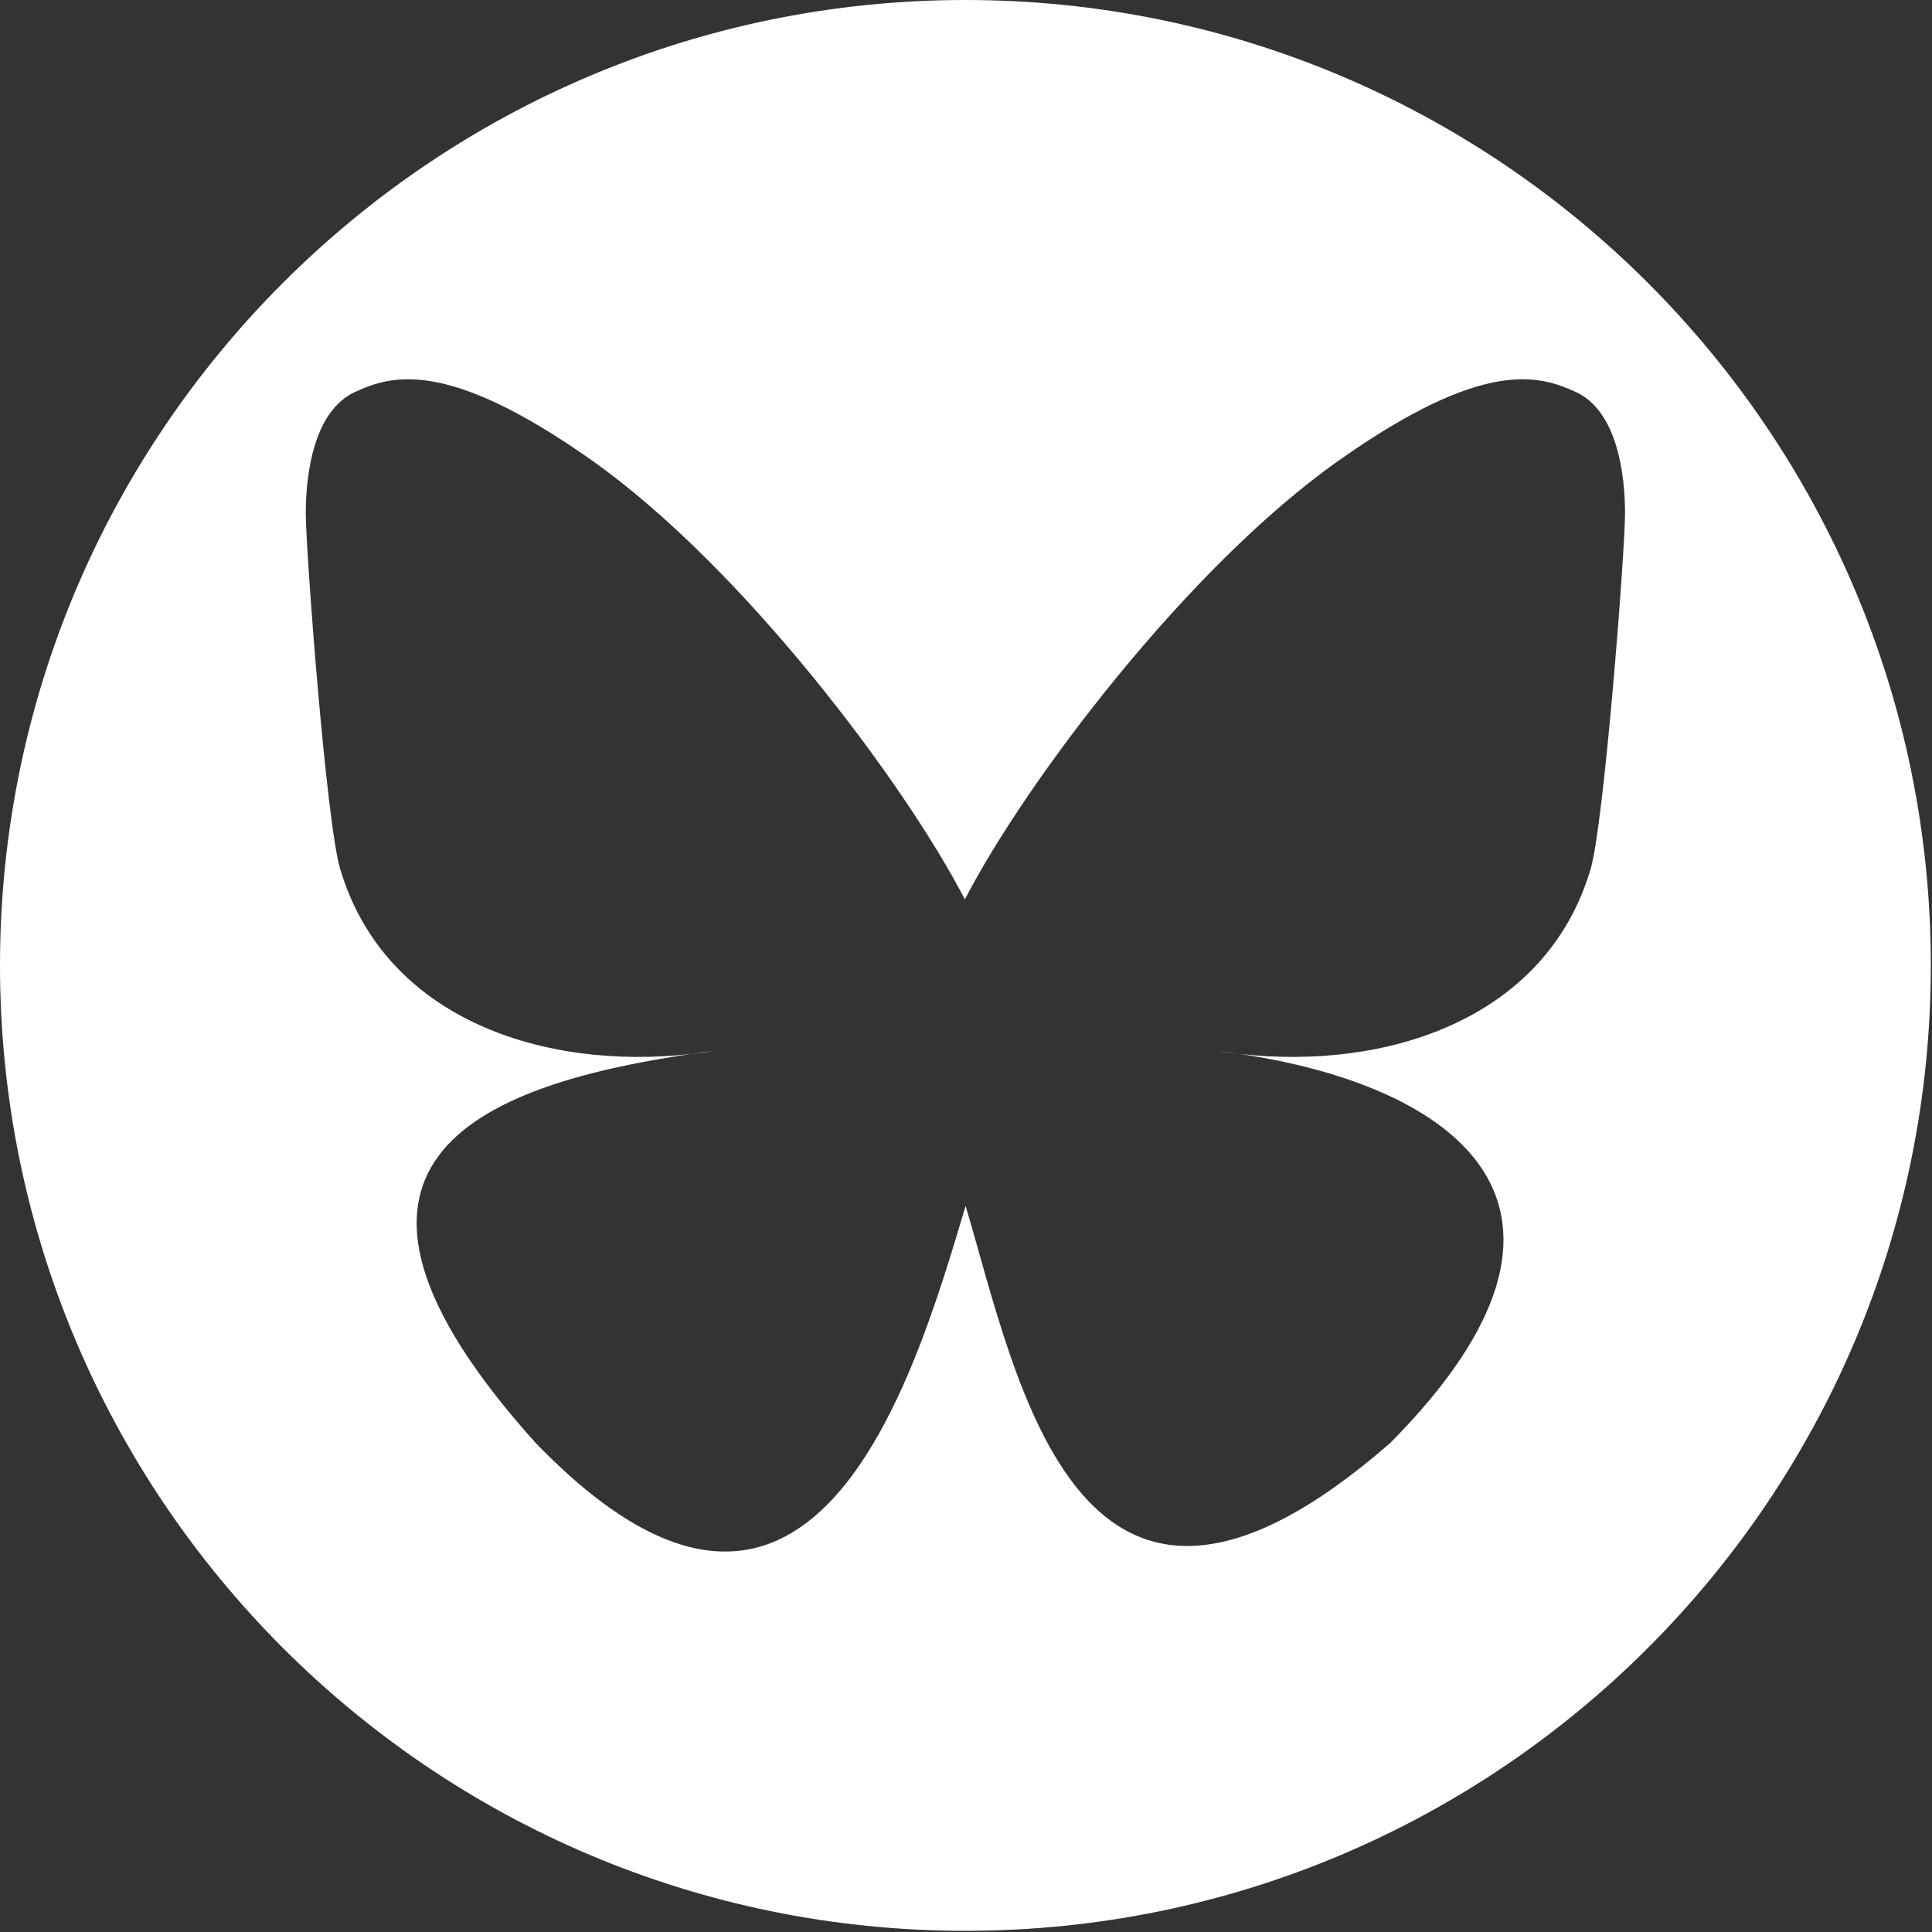 <?xml version="1.0" encoding="UTF-8" standalone="no"?>
<!DOCTYPE svg PUBLIC "-//W3C//DTD SVG 1.1//EN" "http://www.w3.org/Graphics/SVG/1.1/DTD/svg11.dtd">
<svg width="100%" height="100%" viewBox="0 0 522 522" version="1.1" xmlns="http://www.w3.org/2000/svg" xmlns:xlink="http://www.w3.org/1999/xlink" xml:space="preserve" xmlns:serif="http://www.serif.com/" style="fill-rule:evenodd;clip-rule:evenodd;stroke-linejoin:round;stroke-miterlimit:2;">
    <rect x="0" y="0" width="522" height="522" fill="#333333" stroke="none"/>
    <g transform="matrix(1,0,0,1,0,0)">
        <g transform="matrix(1,0,0,1,-39.158,-6.659)">
            <g transform="matrix(1,0,0,1,-12.449,-26.924)">
                <path d="M312.449,33.582C456.411,33.582 573.29,150.461 573.29,294.424C573.29,438.386 456.411,555.265 312.449,555.265C168.486,555.265 51.607,438.386 51.607,294.424C51.607,150.461 168.486,33.582 312.449,33.582ZM238.277,318.352C240.299,318.048 242.322,317.745 244.445,317.543C242.423,317.846 240.299,318.149 238.277,318.352C180.234,326.947 128.565,348.081 196.312,423.417C270.735,500.471 298.342,406.935 312.501,359.411C326.658,406.836 342.938,497.036 427.271,423.417C490.675,359.411 444.663,326.949 386.62,318.352C384.598,318.149 382.475,317.846 380.452,317.543C382.576,317.846 384.598,318.048 386.62,318.352C426.259,322.801 469.334,309.048 481.368,268.399C485.008,256.062 490.671,182.446 490.671,172.232C490.671,162.018 488.648,144.627 477.323,139.469C467.515,135.02 452.65,130.267 413.519,157.873C372.364,186.793 328.476,245.239 312.301,276.588L312.295,276.588C296.116,245.241 252.23,186.69 211.378,157.873C172.244,130.267 157.279,135.02 147.574,139.469C136.249,144.626 134.226,162.019 134.226,172.232C134.226,182.446 139.788,256.163 143.53,268.399C155.664,309.049 198.64,322.801 238.277,318.352Z" style="fill:white;"/>
            </g>
        </g>
    </g>
</svg>
